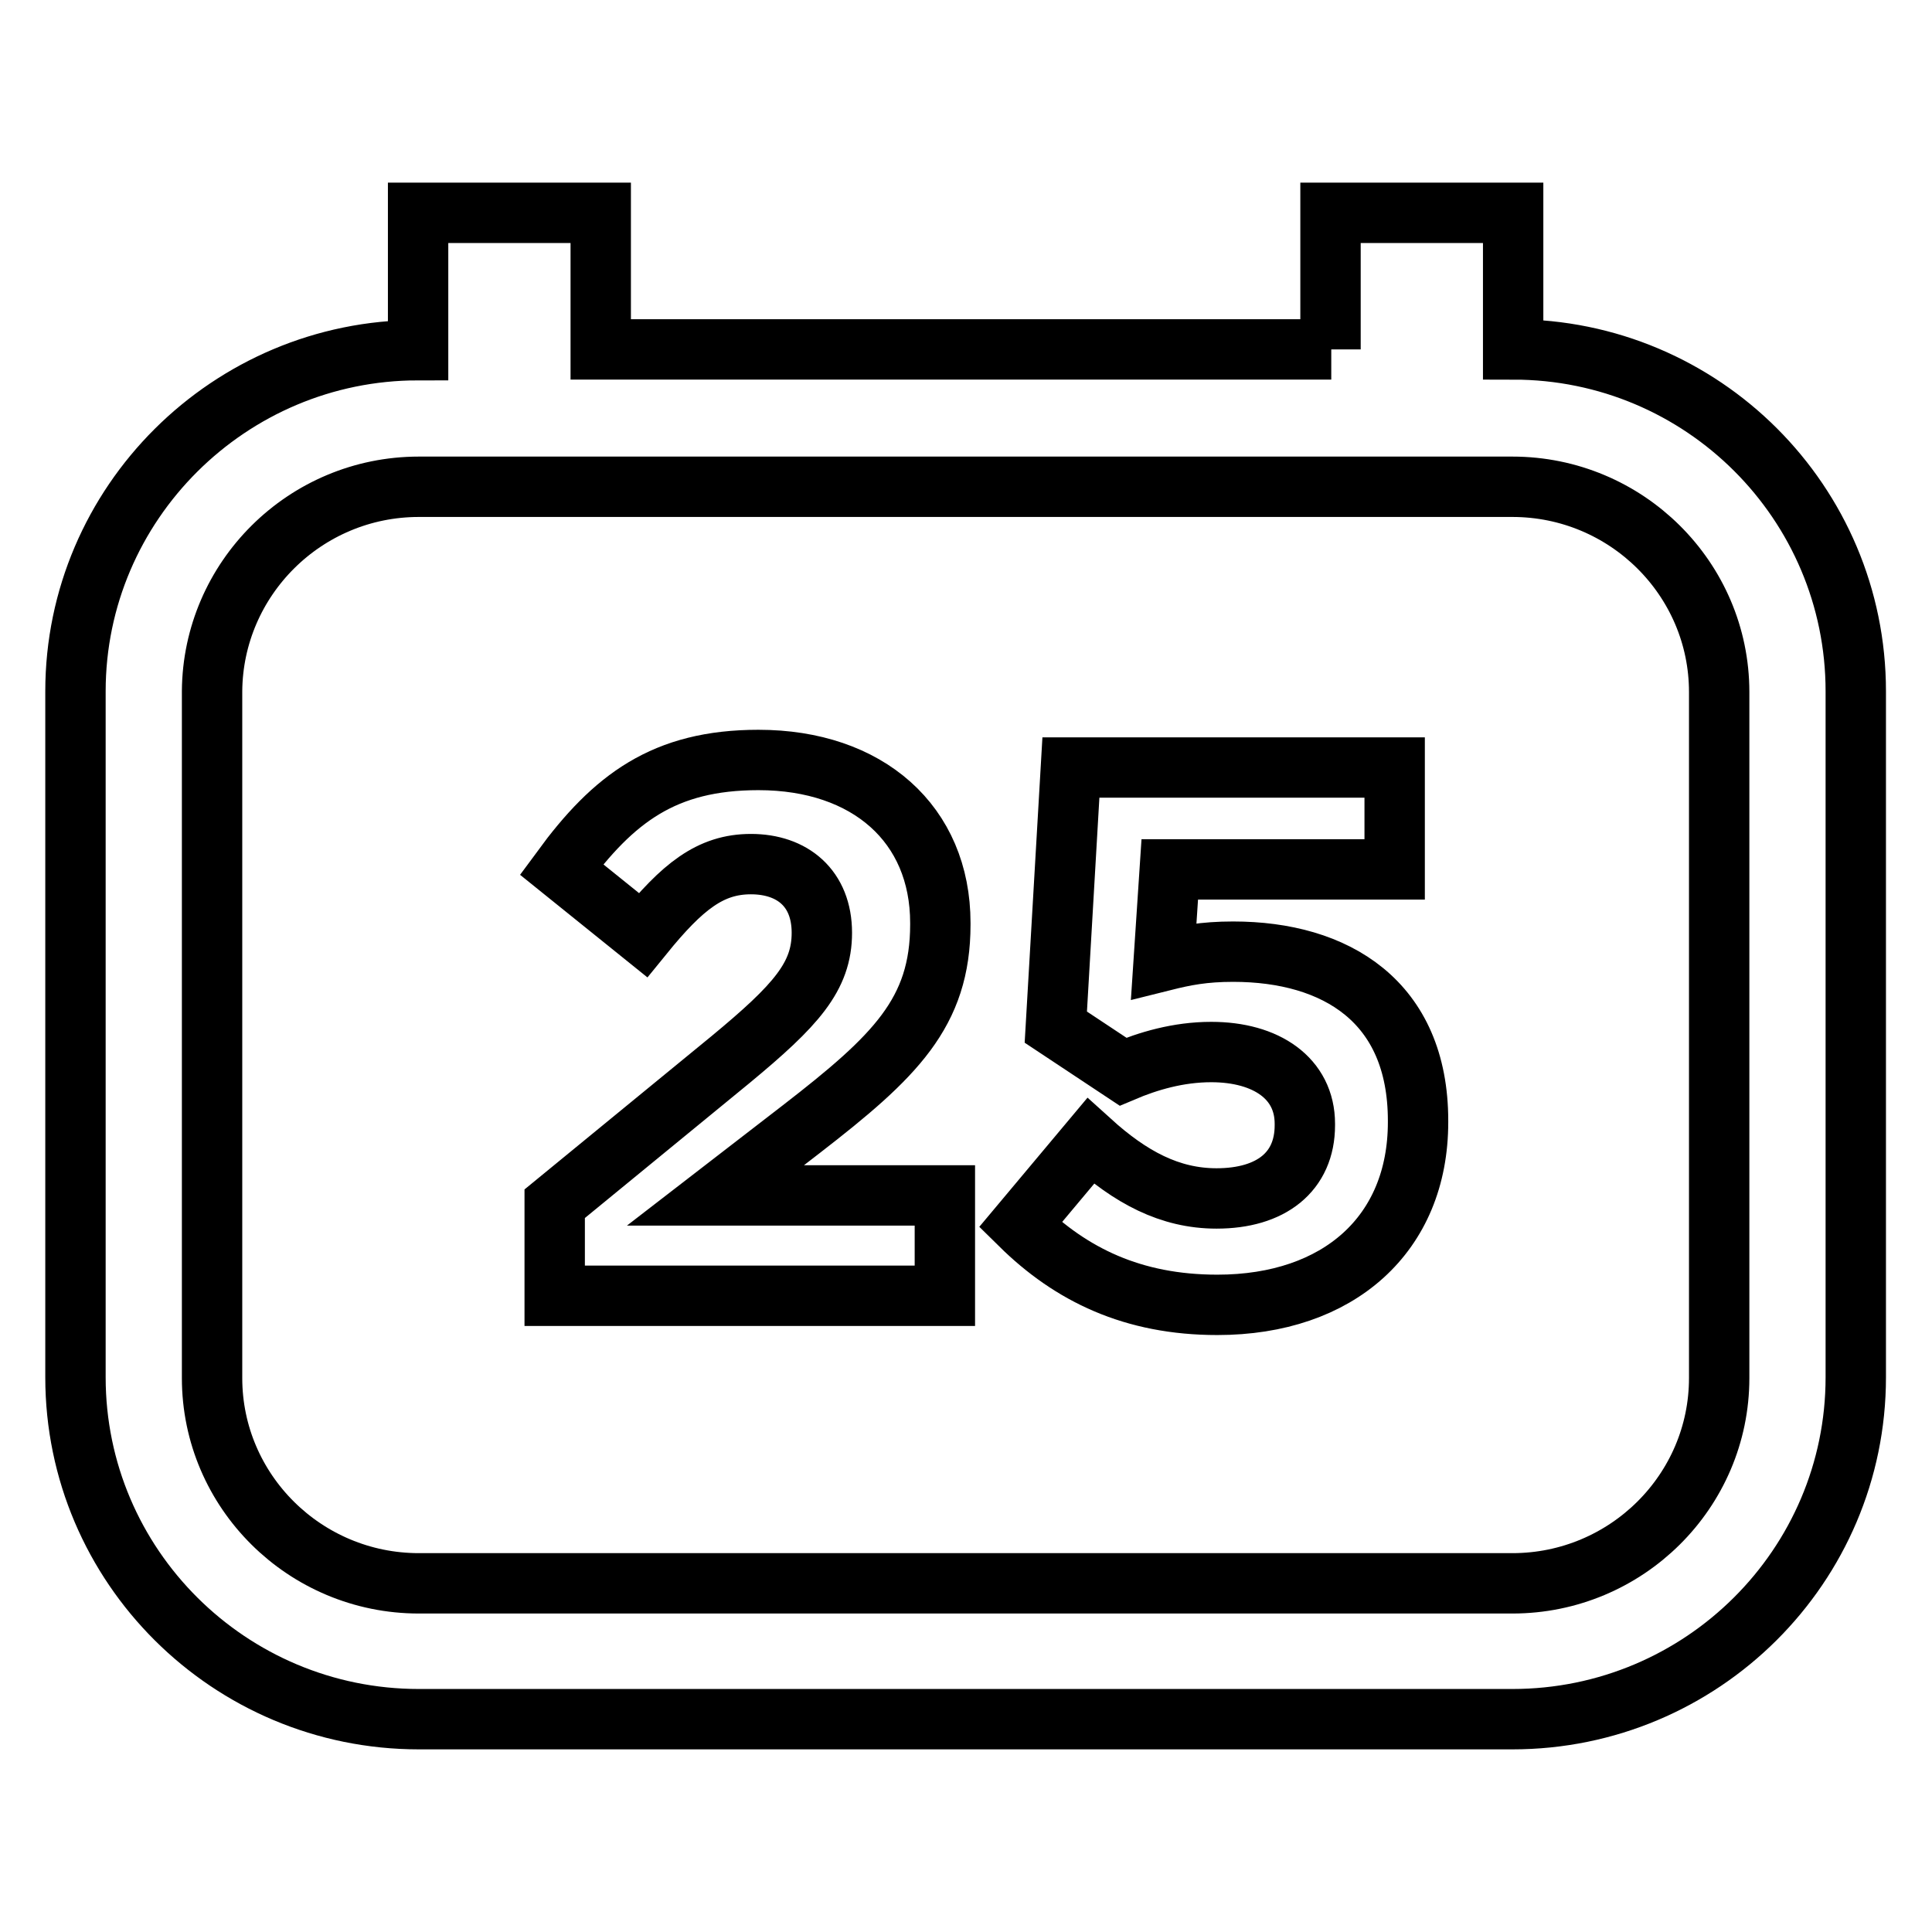 <?xml version="1.0" encoding="utf-8"?>
<!-- Svg Vector Icons : http://www.onlinewebfonts.com/icon -->
<!DOCTYPE svg PUBLIC "-//W3C//DTD SVG 1.1//EN" "http://www.w3.org/Graphics/SVG/1.1/DTD/svg11.dtd">
<svg version="1.1" xmlns="http://www.w3.org/2000/svg" xmlns:xlink="http://www.w3.org/1999/xlink" x="0px" y="0px" viewBox="0 0 256 256" enable-background="new 0 0 256 256" xml:space="preserve">
<g> <path stroke-width="8" fill-opacity="0" stroke="#000000"  d="M176.4,46.3H79.6V28.2H55.4v18.2C30.4,46.4,10,66.7,10,91.6v90.9c0,25,20.4,45.3,45.5,45.3h144.9 c25.1,0,45.5-20.3,45.5-45.3V91.6c0-25-20.3-45.3-45.4-45.3V28.2h-24.2V46.3z M55.5,64.5h144.9c15.1,0,27.4,12.2,27.4,27.2v90.9 c0,15-12.3,27.2-27.4,27.2H55.5c-15.1,0-27.4-12.2-27.4-27.2V91.6C28.2,76.7,40.4,64.5,55.5,64.5z M161.3,172.9 c16.1,0,26.6-9.4,26.6-24.2v-0.2c0-15.8-10.9-22.4-24.5-22.4c-3.9,0-6.4,0.5-9.2,1.2l0.8-12.1h29.8v-13.5h-42.9l-2,34.4l8.9,5.9 c3.3-1.4,7.3-2.6,11.7-2.6c7.3,0,12.4,3.5,12.4,9.5v0.2c0,6.2-4.5,9.7-11.7,9.7c-6.2,0-11.4-2.8-16.7-7.6l-9.3,11.1 C141.9,168.9,150.1,172.9,161.3,172.9z M73.5,171.7h51.7v-13.3H94.8l11.4-8.8c12.4-9.6,18.4-15.4,18.4-27.1v-0.2 c0-13.1-9.6-21.6-24.1-21.6c-12.5,0-19.2,5.1-26.1,14.5l10.8,8.7c5.2-6.4,8.9-9.4,14.3-9.4c5.5,0,9.4,3.2,9.4,9.1 c0,5.8-3.4,9.6-12.1,16.8l-23.3,19.1V171.7z"/></g>
</svg>